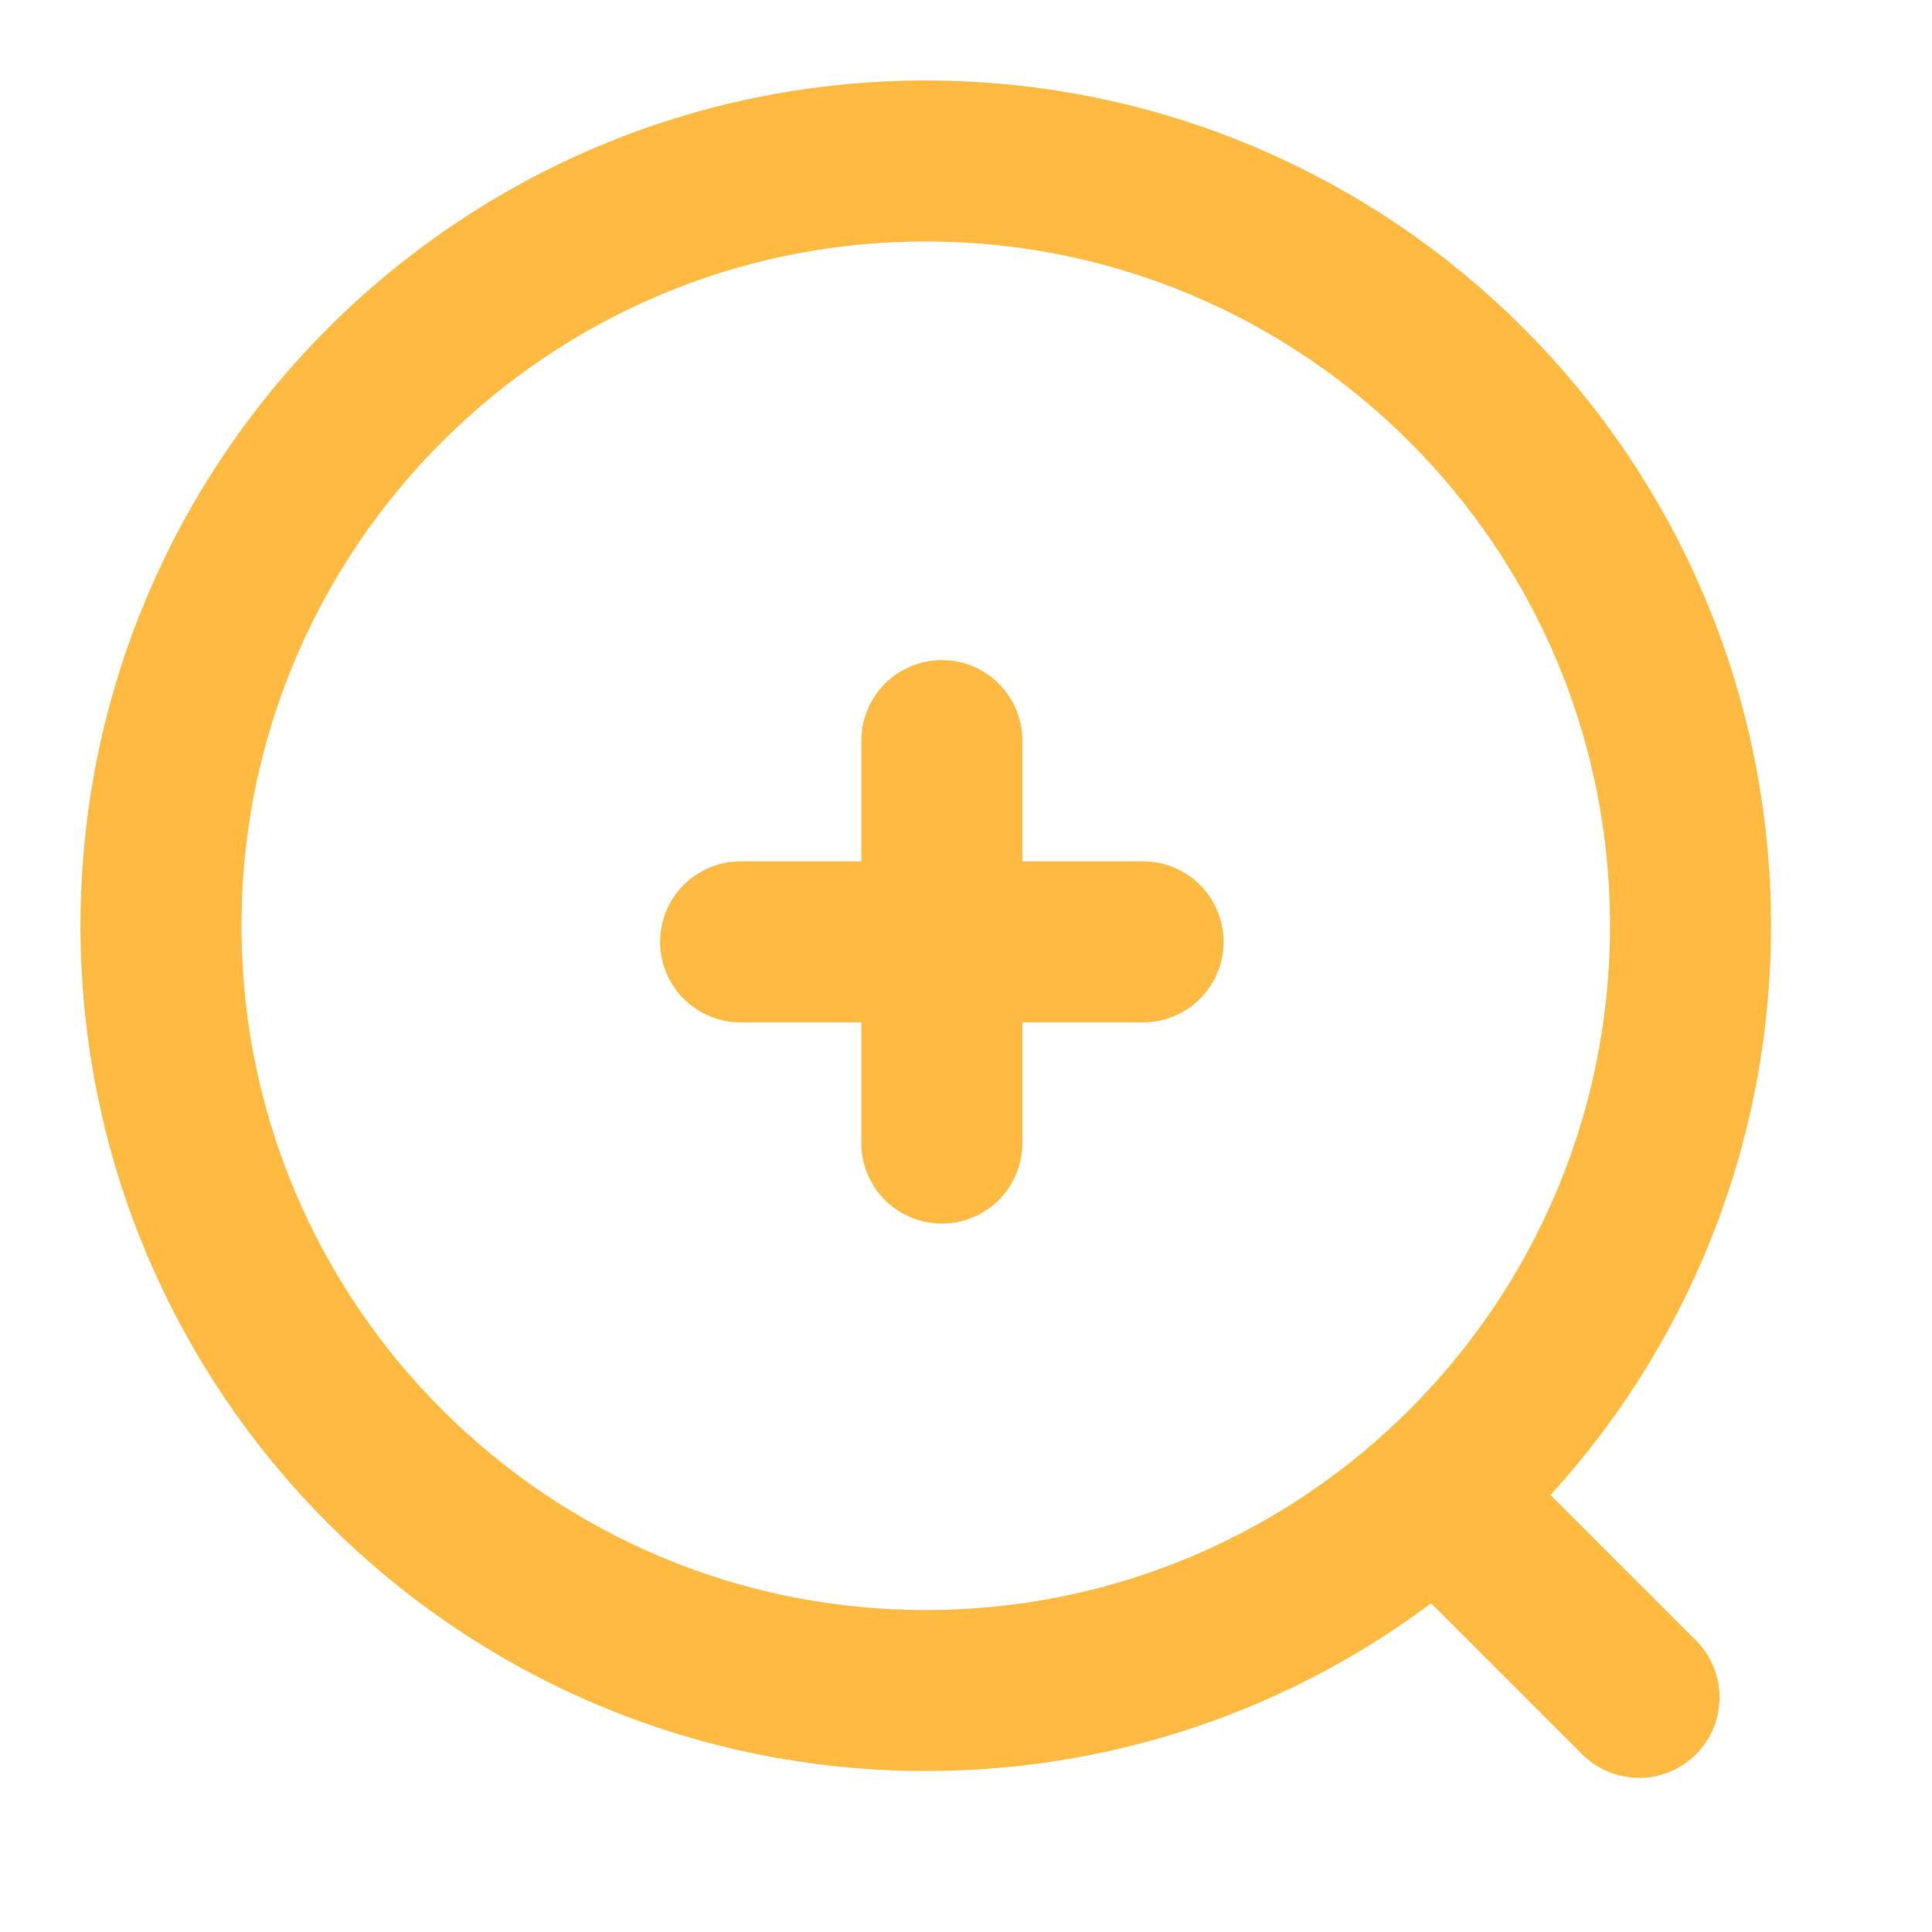 <svg width="30" height="30" viewBox="0 0 30 30" fill="none" xmlns="http://www.w3.org/2000/svg">
<path d="M11.5 14.625H17.75" stroke="#FFBA41" stroke-width="2.5" stroke-linecap="round" stroke-linejoin="round"/>
<path d="M14.625 17.75V11.5" stroke="#FFBA41" stroke-width="2.5" stroke-linecap="round" stroke-linejoin="round"/>
<path d="M14.375 26.25C20.933 26.25 26.25 20.933 26.25 14.375C26.25 7.817 20.933 2.5 14.375 2.5C7.817 2.5 2.5 7.817 2.5 14.375C2.5 20.933 7.817 26.25 14.375 26.25Z" stroke="#FFBA41" stroke-width="2.5" stroke-linecap="round" stroke-linejoin="round"/>
<path d="M25.451 26.357L22.951 23.857" stroke="#FFBA41" stroke-width="2.5" stroke-linecap="round" stroke-linejoin="round"/>
</svg>
